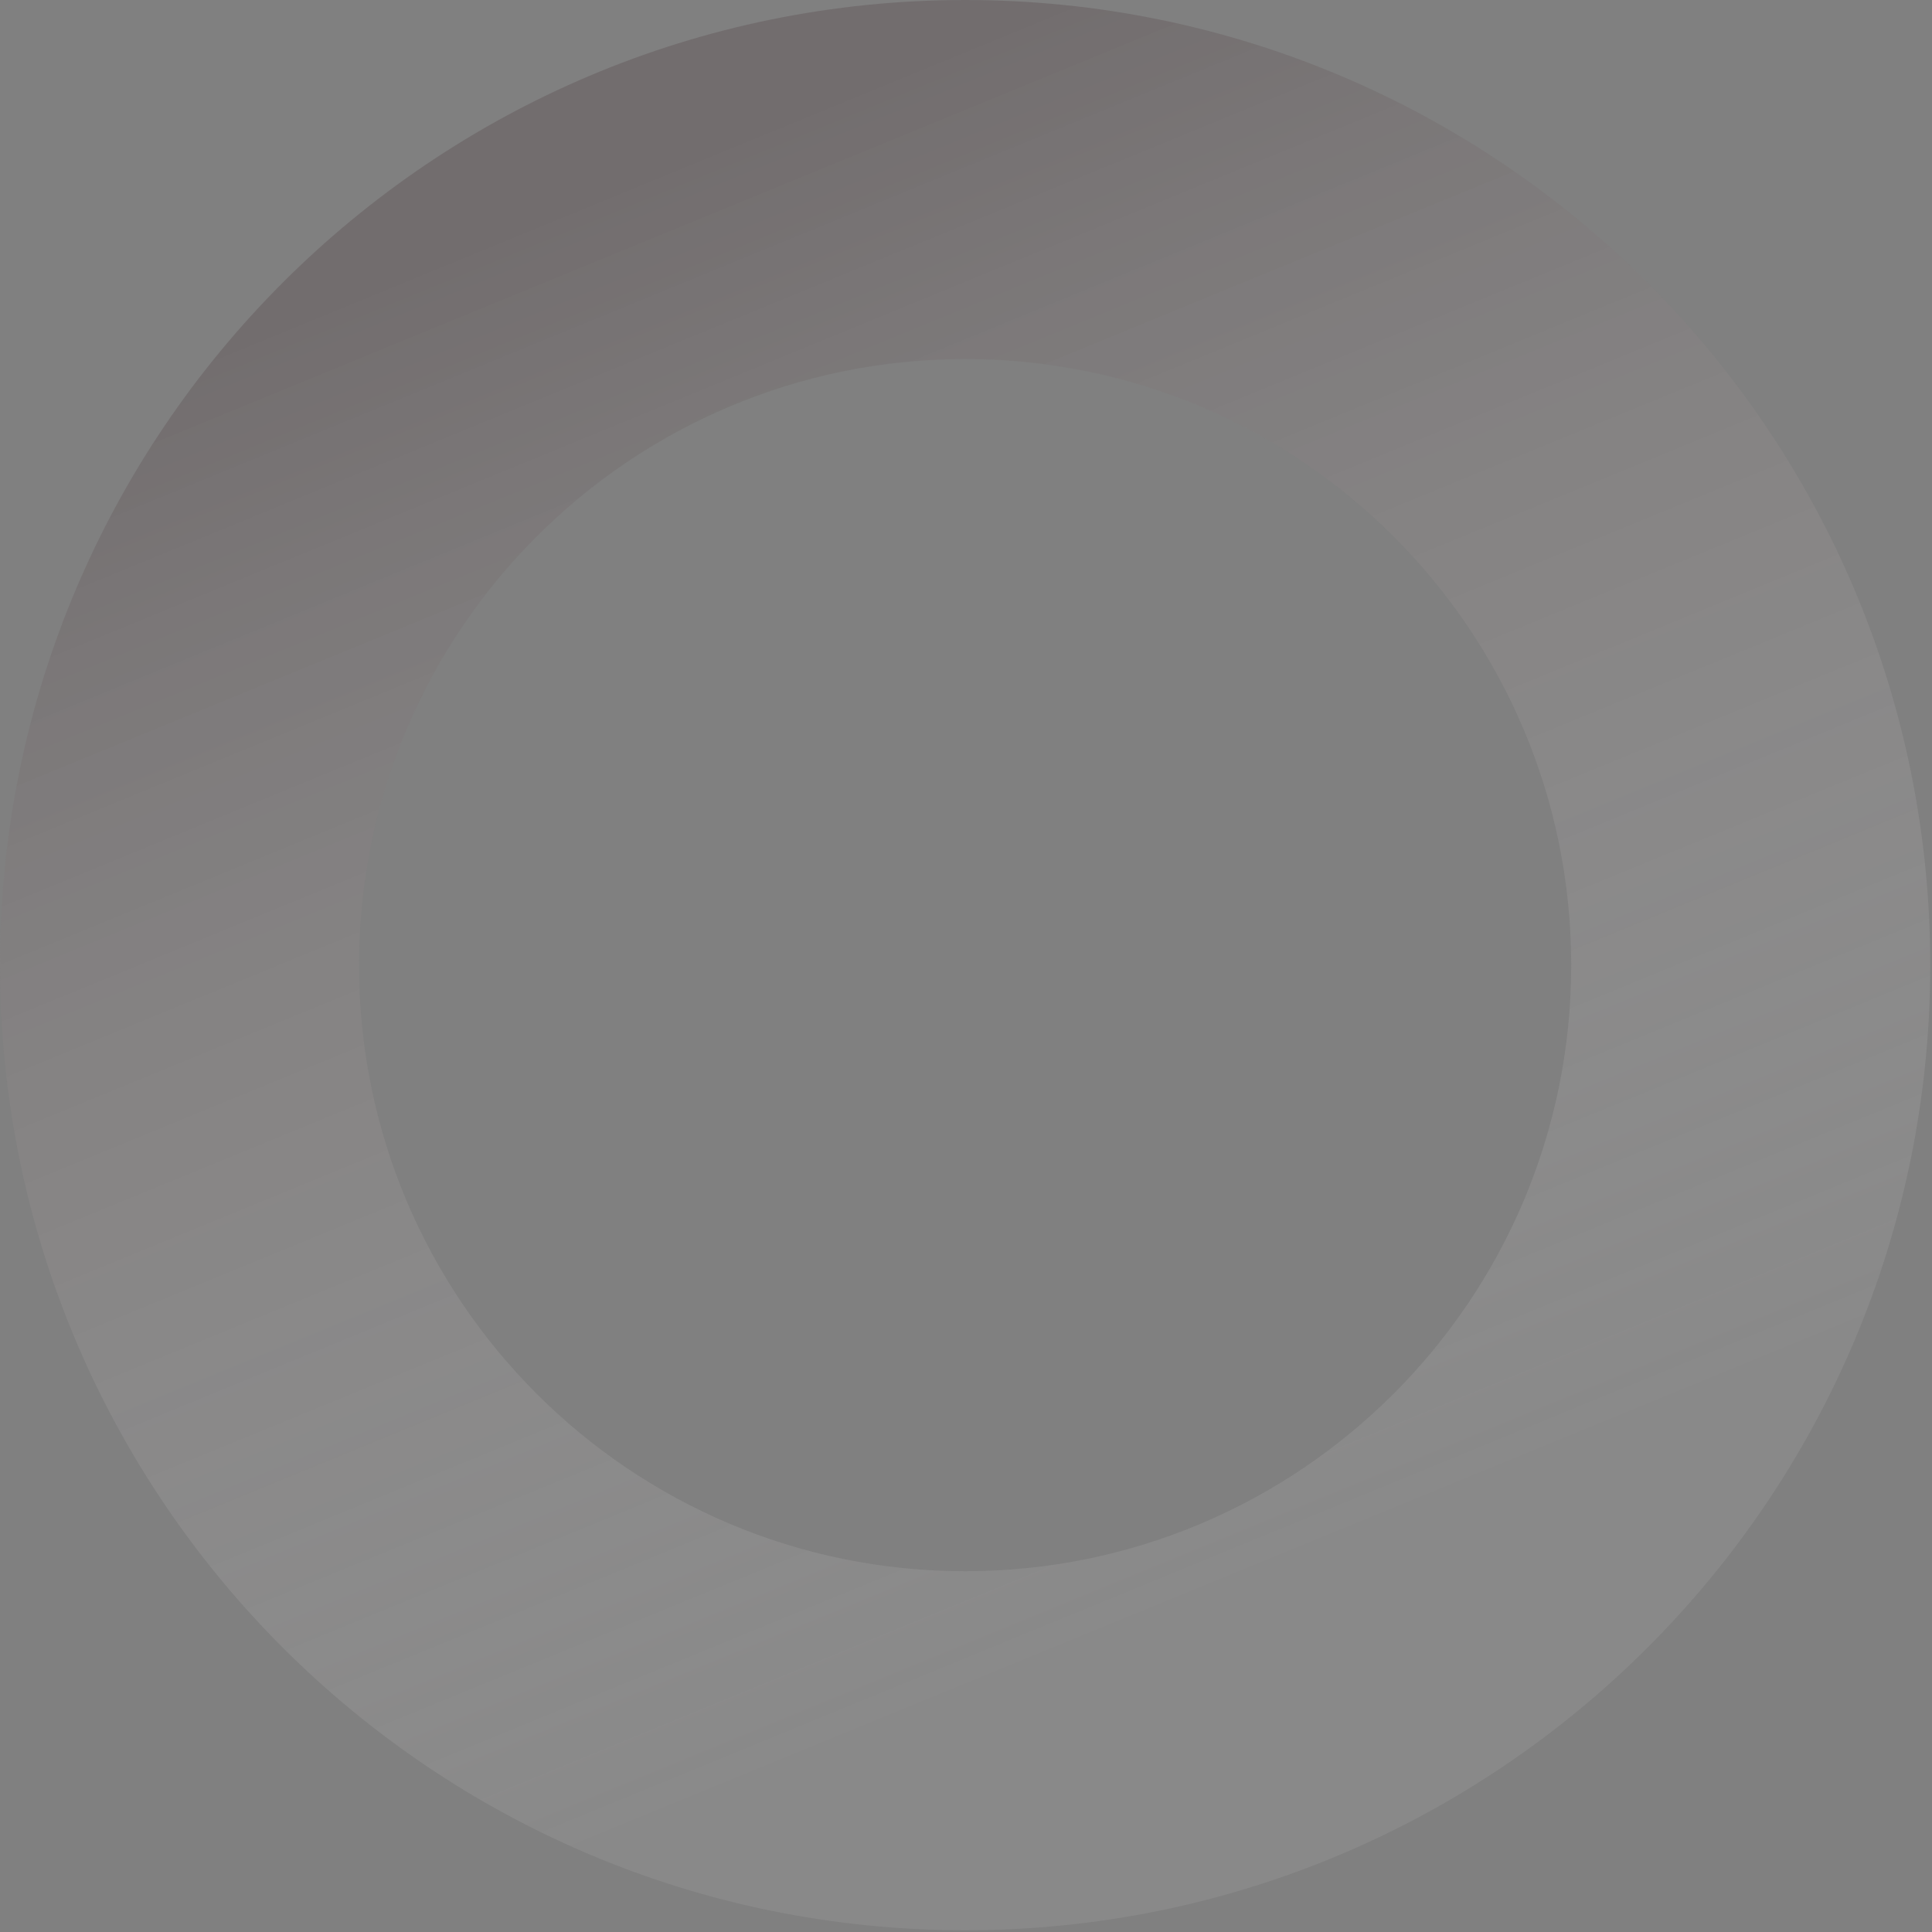 <?xml version="1.0" encoding="UTF-8"?> <svg xmlns="http://www.w3.org/2000/svg" width="860" height="860" viewBox="0 0 860 860" fill="none"><rect x="0" y="0" width="860" height="860" fill="#808080" stroke="none"/> <path opacity="0.3" fill-rule="evenodd" clip-rule="evenodd" d="M429.61 159.824C578.609 159.824 699.396 280.611 699.396 429.61C699.396 578.609 578.609 699.396 429.61 699.396C280.611 699.396 159.824 578.609 159.824 429.61C159.824 280.611 280.611 159.824 429.61 159.824ZM859.22 429.61C859.22 192.343 666.877 0 429.61 0C192.343 0 -3.56894e-05 192.343 -3.56894e-05 429.61C-3.56894e-05 666.877 192.343 859.22 429.61 859.22C666.877 859.22 859.22 666.877 859.22 429.61Z" fill="url(#paint0_linear_774_393)"></path> <defs> <linearGradient id="paint0_linear_774_393" x1="86.457" y1="164.188" x2="343.714" y2="790.959" gradientUnits="userSpaceOnUse"> <stop stop-color="#534346"></stop> <stop offset="1" stop-color="white" stop-opacity="0.25"></stop> </linearGradient> </defs> </svg> 